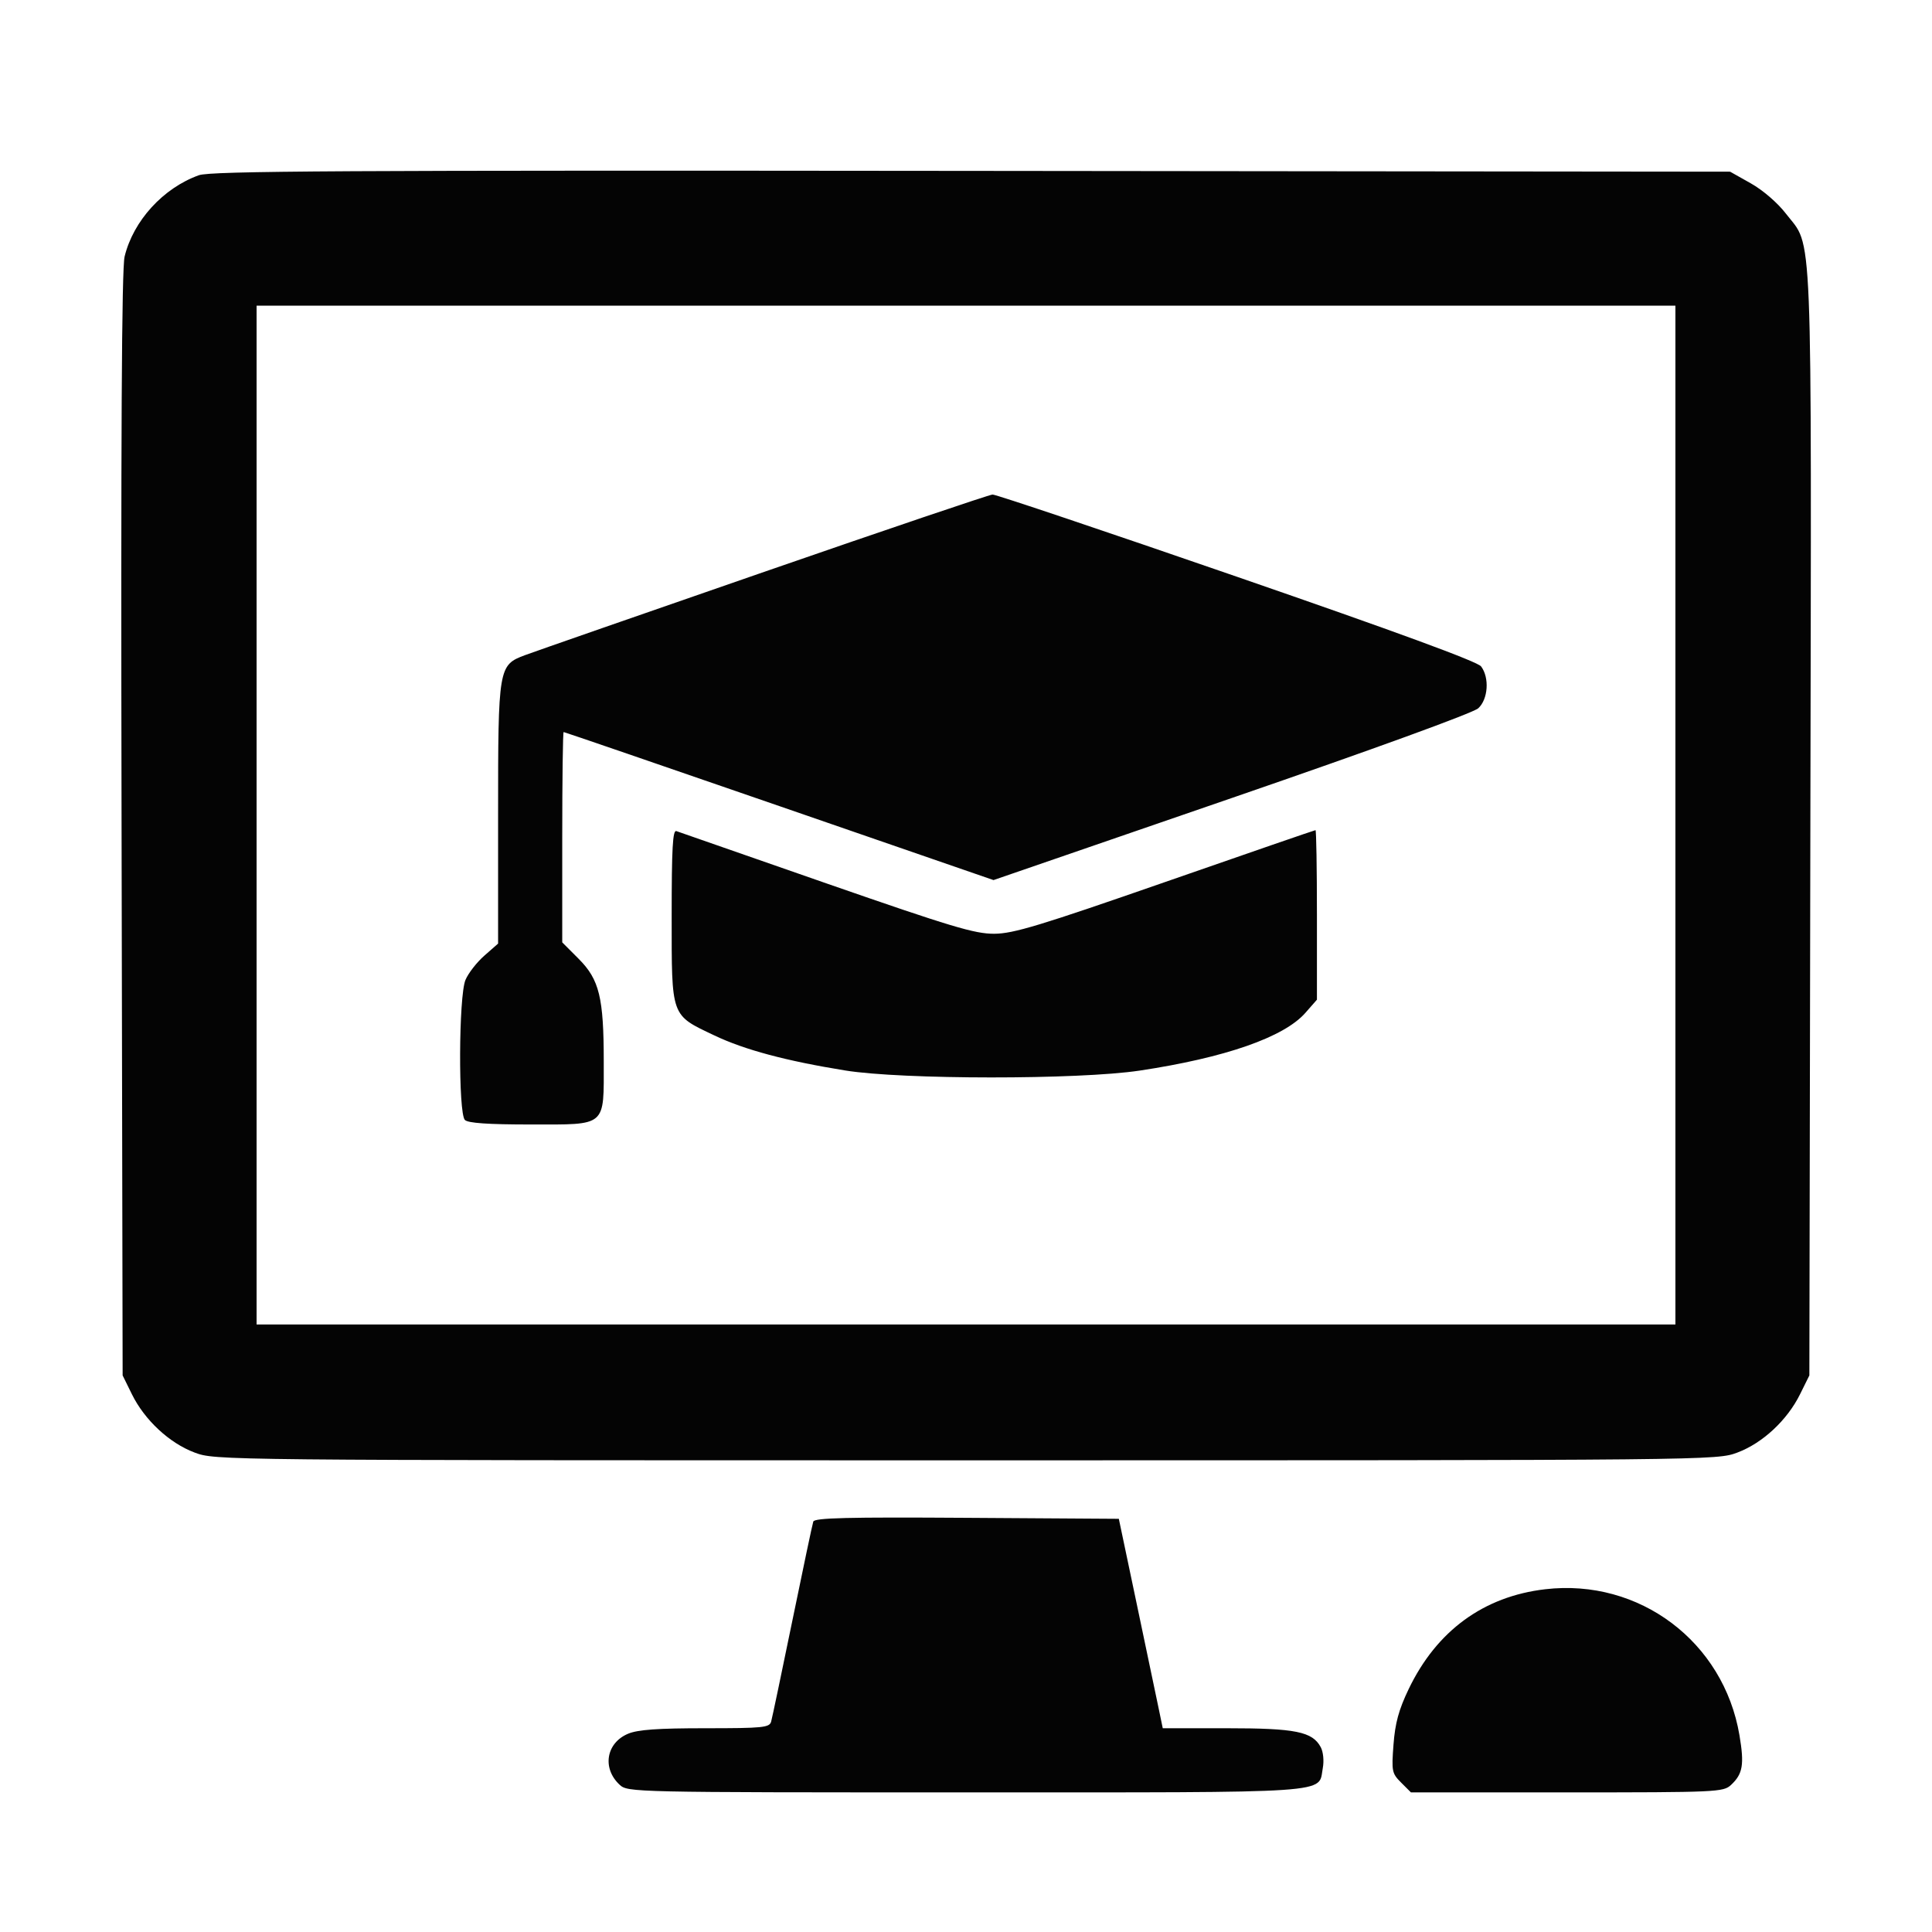 <svg xmlns="http://www.w3.org/2000/svg" width="512" height="512" viewBox="0 0 512 512" version="1.1"><path d="" stroke="none" fill="#080404" fill-rule="evenodd"/><path d="M 52.703 46.437 C 43.249 49.822, 35.319 58.510, 33.019 68 C 32.251 71.171, 32.013 115.604, 32.215 218.500 L 32.500 364.500 34.953 369.484 C 38.318 376.324, 44.897 382.444, 51.567 384.939 C 57.062 386.995, 57.561 387, 256 387 C 454.439 387, 454.938 386.995, 460.433 384.939 C 467.094 382.447, 473.627 376.369, 477.026 369.500 L 479.500 364.500 479.766 218.062 C 480.062 55.325, 480.491 65.982, 473.271 56.599 C 471.086 53.759, 467.186 50.394, 464 48.599 L 458.500 45.500 257.500 45.289 C 90.188 45.113, 55.864 45.306, 52.703 46.437 M 68 216 L 68 351 256 351 L 444 351 444 216 L 444 81 256 81 L 68 81 68 216 M 202.500 151.555 C 170.050 162.795, 141.542 172.722, 139.148 173.617 C 132.087 176.256, 132 176.771, 132 215.998 L 132 250.061 128.351 253.265 C 126.344 255.027, 124.094 257.924, 123.351 259.702 C 121.553 264.005, 121.427 295.027, 123.200 296.800 C 124.035 297.635, 129.343 298, 140.643 298 C 160.945 298, 160 298.814, 160 281.327 C 160 264.389, 158.832 259.595, 153.370 254.118 L 149 249.737 149 221.868 C 149 206.541, 149.166 194, 149.369 194 C 149.573 194, 175.288 202.827, 206.515 213.615 L 263.291 233.230 326.396 211.494 C 364.052 198.524, 390.407 188.930, 391.750 187.705 C 394.376 185.309, 394.761 179.590, 392.499 176.601 C 391.538 175.332, 370.097 167.459, 327.820 152.851 C 293.037 140.833, 263.886 131.027, 263.039 131.060 C 262.193 131.092, 234.950 140.315, 202.500 151.555 M 178 242.758 C 178 269.718, 177.701 268.883, 189.319 274.404 C 197.332 278.212, 208.313 281.152, 224 283.689 C 239.095 286.130, 285.842 286.151, 302 283.723 C 324.639 280.321, 340.264 274.880, 345.932 268.425 L 349 264.930 349 242.465 C 349 230.109, 348.830 220, 348.622 220 C 348.414 220, 330.526 226.169, 308.872 233.710 C 275.566 245.307, 268.576 247.425, 263.500 247.455 C 258.333 247.486, 252.158 245.633, 219 234.103 C 197.825 226.740, 179.938 220.506, 179.250 220.251 C 178.273 219.887, 178 224.799, 178 242.758 M 215.526 403.239 C 215.295 403.932, 212.799 415.750, 209.980 429.500 C 207.161 443.250, 204.631 455.288, 204.360 456.250 C 203.914 457.828, 202.202 458, 186.900 458 C 174.334 458, 169.035 458.376, 166.462 459.452 C 160.634 461.887, 159.511 468.603, 164.201 472.972 C 166.353 474.978, 167.352 475, 255.966 475 C 355.080 475, 349.273 475.394, 350.552 468.577 C 350.912 466.656, 350.680 464.270, 350.011 463.021 C 347.805 458.898, 343.348 458, 325.103 458 L 308.142 458 306.951 452.250 C 306.295 449.087, 303.676 436.600, 301.130 424.500 L 296.500 402.500 256.223 402.239 C 224.511 402.033, 215.857 402.245, 215.526 403.239 M 409.500 421.165 C 393.160 423.074, 380.703 432.191, 373.291 447.665 C 370.686 453.103, 369.722 456.636, 369.292 462.323 C 368.755 469.418, 368.863 469.954, 371.317 472.408 L 373.909 475 415.266 475 C 455.003 475, 456.706 474.923, 458.733 473.034 C 461.869 470.113, 462.290 467.647, 460.980 459.883 C 456.794 435.064, 434.439 418.252, 409.500 421.165" stroke="none" fill="#040404" fill-rule="evenodd"/></svg>